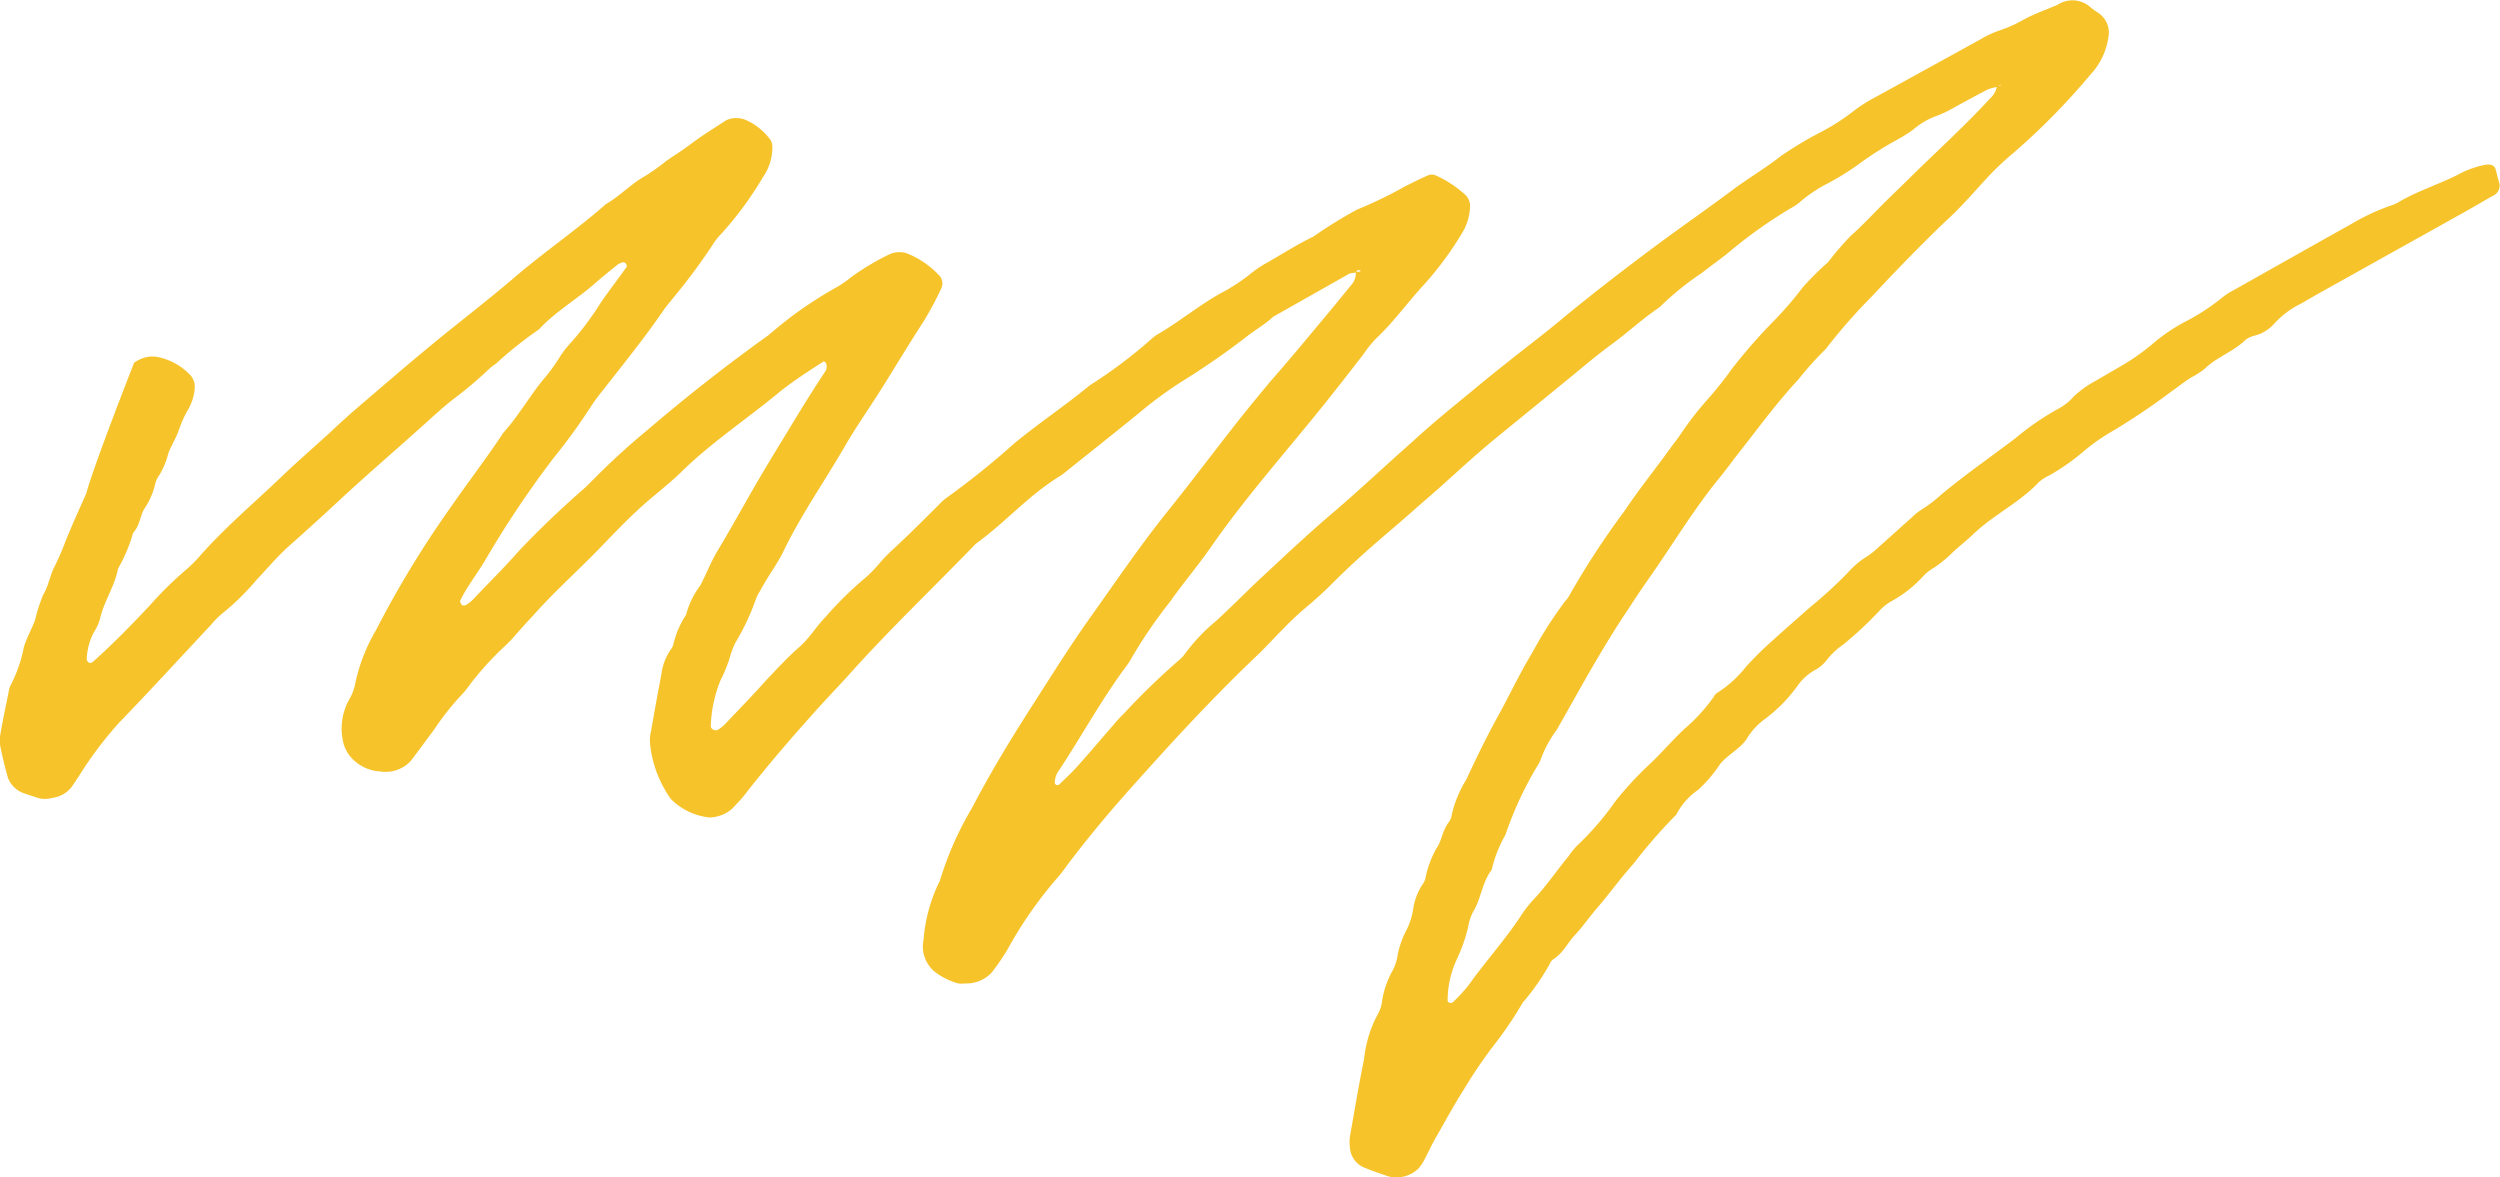 <svg xmlns="http://www.w3.org/2000/svg" width="114.64" height="53.995" viewBox="0 0 114.64 53.995">
  <path id="Path_4479" data-name="Path 4479" d="M555.962,1046.507c-.321.73-.678,1.5-.978,2.262a11.921,11.921,0,0,1-.5,1.138c-.2.409-.255.846-.5,1.255a7.156,7.156,0,0,0-.372,1.16c-.161.423-.394.832-.518,1.255a6.408,6.408,0,0,1-.6,1.729.971.971,0,0,0-.1.35c-.131.627-.263,1.255-.372,1.89a1.614,1.614,0,0,0,0,.591c.095.474.212.948.343,1.415a1.218,1.218,0,0,0,.781.729l.6.2a1.173,1.173,0,0,0,.635,0,1.357,1.357,0,0,0,.89-.481c.124-.175.241-.358.357-.533a17.435,17.435,0,0,1,1.809-2.408c1.459-1.51,2.838-3.021,4.261-4.538a3.685,3.685,0,0,1,.474-.481,11.154,11.154,0,0,0,1.569-1.532c.525-.555,1.007-1.138,1.6-1.656.766-.679,1.51-1.357,2.255-2.05,1.145-1.065,2.342-2.094,3.517-3.145.554-.489,1.087-1,1.671-1.459a18.549,18.549,0,0,0,1.722-1.459,2.685,2.685,0,0,1,.233-.168,18.688,18.688,0,0,1,1.985-1.583c.73-.8,1.773-1.4,2.6-2.138.314-.277.649-.54.978-.81a.507.507,0,0,1,.124-.073c.1-.058.219-.073.27,0s.08.161,0,.219c-.372.525-.781,1.051-1.145,1.583a13.609,13.609,0,0,1-1.5,1.977,4.43,4.43,0,0,0-.387.525,8.452,8.452,0,0,1-.6.846c-.73.839-1.226,1.78-1.977,2.612-.781,1.182-1.664,2.327-2.473,3.5a46.255,46.255,0,0,0-3.371,5.559,8.1,8.1,0,0,0-.941,2.4,2.29,2.29,0,0,1-.3.8,2.751,2.751,0,0,0-.248,1.992,1.641,1.641,0,0,0,.562.846,1.9,1.9,0,0,0,1.124.438,1.568,1.568,0,0,0,1.393-.474c.372-.489.73-.978,1.087-1.459a12.2,12.2,0,0,1,1.226-1.554,4.534,4.534,0,0,0,.416-.511,13.875,13.875,0,0,1,1.634-1.787,5.8,5.8,0,0,0,.46-.489c.241-.263.467-.54.73-.8.97-1.116,2.123-2.13,3.152-3.2.6-.62,1.189-1.24,1.839-1.831s1.306-1.073,1.89-1.649c1.306-1.284,2.918-2.364,4.378-3.56.285-.241.6-.467.912-.686s.8-.533,1.211-.8a.188.188,0,0,1,.1.051.423.423,0,0,1-.058.46c-.547.824-1.058,1.656-1.569,2.5-.642,1.051-1.284,2.1-1.89,3.166-.482.846-.956,1.693-1.459,2.532-.306.511-.5,1.043-.781,1.569a3.872,3.872,0,0,0-.649,1.342,4.153,4.153,0,0,0-.584,1.364.683.683,0,0,1-.109.219,2.5,2.5,0,0,0-.438,1.145c-.168.868-.321,1.736-.474,2.6a1.847,1.847,0,0,0-.044.6,5.29,5.29,0,0,0,.948,2.51,2.918,2.918,0,0,0,1.714.846.423.423,0,0,0,.161,0,1.6,1.6,0,0,0,.956-.409c.182-.2.379-.394.54-.6,1.109-1.423,2.3-2.8,3.539-4.166.482-.525.985-1.051,1.459-1.583,1.744-1.926,3.648-3.757,5.487-5.647a1.272,1.272,0,0,1,.2-.19c1.35-.985,2.364-2.189,3.845-3.086l.117-.088c1.138-.912,2.284-1.817,3.414-2.736a18.887,18.887,0,0,1,1.97-1.459,35.056,35.056,0,0,0,2.97-2.05c.4-.321.883-.591,1.255-.941l3.495-1.977a1.3,1.3,0,0,1,.314-.044c0-.095.073-.131.161-.109s0,.058-.044.066a.751.751,0,0,1-.139,0,.817.817,0,0,1-.182.576c-.5.613-1,1.226-1.518,1.839-.73.883-1.459,1.751-2.233,2.634-.569.686-1.131,1.364-1.671,2.057-1,1.277-1.97,2.568-2.991,3.838-1.24,1.539-2.327,3.145-3.458,4.735-.985,1.372-1.868,2.787-2.765,4.188-.992,1.547-1.941,3.108-2.772,4.706a15.036,15.036,0,0,0-1.459,3.276.321.321,0,0,1-.044.117,7.369,7.369,0,0,0-.73,2.678,1.5,1.5,0,0,0,.518,1.459,3.141,3.141,0,0,0,1.072.533,1.2,1.2,0,0,0,.321,0,1.583,1.583,0,0,0,1.226-.51,10.793,10.793,0,0,0,.729-1.073,18.574,18.574,0,0,1,2.3-3.291,6.544,6.544,0,0,0,.4-.518c1.051-1.4,2.189-2.743,3.4-4.078,1.729-1.933,3.509-3.845,5.443-5.676.73-.73,1.364-1.459,2.145-2.109.394-.328.773-.671,1.124-1.021.927-.941,1.941-1.824,2.969-2.7.533-.452,1.043-.919,1.576-1.372,1.014-.883,1.97-1.8,3.028-2.663s2.327-1.9,3.487-2.845c.613-.511,1.218-1.014,1.882-1.5s1.364-1.138,2.13-1.649a13.329,13.329,0,0,1,1.963-1.591c.365-.292.766-.569,1.131-.861a21.64,21.64,0,0,1,2.918-2.087,2.274,2.274,0,0,0,.474-.328,6.4,6.4,0,0,1,1.2-.8,12.162,12.162,0,0,0,1.379-.846,15.779,15.779,0,0,1,1.839-1.175,6.36,6.36,0,0,0,.73-.46,3.422,3.422,0,0,1,1.153-.657,5.885,5.885,0,0,0,.8-.4c.489-.263.963-.525,1.459-.781a2.547,2.547,0,0,1,.452-.124l.146-.1a.059.059,0,0,1-.051.058.726.726,0,0,1-.124,0,.89.89,0,0,1-.285.547c-1.153,1.262-2.459,2.437-3.684,3.648-.445.445-.919.883-1.364,1.335s-.876.912-1.364,1.342a13.67,13.67,0,0,0-1.043,1.211,13.347,13.347,0,0,0-1.16,1.153,15.831,15.831,0,0,1-1.306,1.518,24.951,24.951,0,0,0-1.919,2.189,18.679,18.679,0,0,1-1.233,1.539,14.088,14.088,0,0,0-.978,1.248c-.168.248-.343.5-.525.73-.73,1.021-1.539,2.021-2.233,3.057a37.4,37.4,0,0,0-2.524,3.874.9.9,0,0,1-.16.212,18.854,18.854,0,0,0-1.518,2.371c-.576.948-1.029,1.926-1.576,2.918s-1,1.933-1.459,2.918a5.34,5.34,0,0,0-.664,1.6.686.686,0,0,1-.131.343c-.306.387-.314.846-.584,1.233a4.548,4.548,0,0,0-.5,1.379.808.808,0,0,1-.109.226,2.78,2.78,0,0,0-.445,1.146,3.174,3.174,0,0,1-.285.927,4.314,4.314,0,0,0-.423,1.153,2.144,2.144,0,0,1-.226.73,4.284,4.284,0,0,0-.489,1.379,1.627,1.627,0,0,1-.168.584,5.4,5.4,0,0,0-.657,2.087c-.241,1.182-.438,2.364-.649,3.553a2.015,2.015,0,0,0,0,.591,1.065,1.065,0,0,0,.73.89c.328.139.678.255,1.021.372a1.459,1.459,0,0,0,1.408-.379,2.777,2.777,0,0,0,.219-.321c.219-.409.4-.824.642-1.226.416-.73.781-1.4,1.218-2.087a21.958,21.958,0,0,1,1.459-2.13,17.143,17.143,0,0,0,1.218-1.817,10.689,10.689,0,0,0,1.255-1.8.407.407,0,0,1,.161-.2c.467-.306.628-.729.978-1.1s.657-.824,1.007-1.226c.584-.679,1.087-1.386,1.685-2.05a23.364,23.364,0,0,1,1.9-2.189.264.264,0,0,0,.08-.1,3.07,3.07,0,0,1,.978-1.094,6.387,6.387,0,0,0,1.029-1.211c.372-.438,1-.73,1.269-1.24a3.139,3.139,0,0,1,.73-.773,6.926,6.926,0,0,0,1.525-1.539,2.422,2.422,0,0,1,.8-.73,1.62,1.62,0,0,0,.533-.445,3.471,3.471,0,0,1,.773-.729,16.792,16.792,0,0,0,1.612-1.5,2.466,2.466,0,0,1,.533-.452,5.674,5.674,0,0,0,1.554-1.218,2.129,2.129,0,0,1,.445-.343,5.746,5.746,0,0,0,.89-.729c.3-.277.635-.54.934-.824.89-.861,2.138-1.459,2.984-2.364a1.831,1.831,0,0,1,.489-.321,10.024,10.024,0,0,0,1.642-1.16,9,9,0,0,1,1.306-.9,30.9,30.9,0,0,0,2.641-1.78c.314-.219.606-.46.941-.664a3.6,3.6,0,0,0,.606-.394c.525-.518,1.357-.81,1.875-1.328a1.1,1.1,0,0,1,.416-.19,1.759,1.759,0,0,0,.868-.518,4.1,4.1,0,0,1,1.24-.941l.773-.445,6.771-3.779c.43-.241.861-.5,1.277-.73a.511.511,0,0,0,.27-.642c-.066-.2-.1-.394-.161-.591s-.3-.226-.518-.175a4.384,4.384,0,0,0-1.029.35c-.919.5-2.006.817-2.918,1.364a1.388,1.388,0,0,1-.277.124,10.148,10.148,0,0,0-1.926.9c-1.78.992-3.546,1.992-5.319,2.991a3.027,3.027,0,0,0-.5.314,10,10,0,0,1-1.831,1.189,8.177,8.177,0,0,0-1.423.985,10.112,10.112,0,0,1-1.539,1.065l-1.029.6a4.761,4.761,0,0,0-1.029.73,2.415,2.415,0,0,1-.649.532,12.4,12.4,0,0,0-2.028,1.386c-1.138.861-2.32,1.685-3.4,2.583a6.123,6.123,0,0,1-.9.686,2.642,2.642,0,0,0-.438.35l-1.627,1.459a3.11,3.11,0,0,1-.452.35,3.78,3.78,0,0,0-.861.73,19.965,19.965,0,0,1-1.729,1.583c-.591.525-1.189,1.043-1.766,1.569a15.8,15.8,0,0,0-1.167,1.153,5.364,5.364,0,0,1-1.313,1.2.431.431,0,0,0-.182.2,8.021,8.021,0,0,1-1.335,1.459c-.569.533-1.051,1.109-1.62,1.642a15.321,15.321,0,0,0-1.554,1.685,13.134,13.134,0,0,1-1.736,2.014,3.533,3.533,0,0,0-.416.51c-.533.642-.985,1.328-1.576,1.955a5.276,5.276,0,0,0-.576.73c-.73,1.124-1.664,2.145-2.437,3.239a7.4,7.4,0,0,1-.729.781.161.161,0,0,1-.139,0,.1.1,0,0,1-.08-.1,4.465,4.465,0,0,1,.416-1.875,7.748,7.748,0,0,0,.518-1.459,2.354,2.354,0,0,1,.233-.73c.379-.62.4-1.328.854-1.926a5.729,5.729,0,0,1,.628-1.6,16.249,16.249,0,0,1,1.459-3.152,1.752,1.752,0,0,0,.168-.328,5.257,5.257,0,0,1,.73-1.342l.372-.657c.912-1.62,1.809-3.239,2.86-4.808.306-.467.613-.934.934-1.394,1.036-1.459,1.963-3.021,3.115-4.472.306-.372.584-.73.883-1.138.956-1.2,1.846-2.444,2.918-3.6a14.91,14.91,0,0,1,1.255-1.394,25.177,25.177,0,0,1,2.116-2.415c1.08-1.153,2.189-2.306,3.334-3.4.73-.657,1.328-1.364,1.97-2.057a12.708,12.708,0,0,1,1.2-1.131,31.383,31.383,0,0,0,3.524-3.59,3.145,3.145,0,0,0,.81-1.678,1.1,1.1,0,0,0-.54-1.189l-.233-.168a1.248,1.248,0,0,0-1.569-.146c-.518.219-1.058.409-1.539.671a5.955,5.955,0,0,1-1.116.5,4.562,4.562,0,0,0-.832.387l-4.837,2.663a6.752,6.752,0,0,0-.992.627,10.128,10.128,0,0,1-1.6,1.021,16.877,16.877,0,0,0-1.766,1.065c-.73.576-1.6,1.08-2.349,1.656-.985.73-2.021,1.459-3.021,2.189-1.569,1.16-3.108,2.342-4.6,3.568-.868.73-1.766,1.4-2.648,2.109q-.832.657-1.642,1.335c-.89.729-1.787,1.459-2.656,2.262-1.255,1.109-2.451,2.24-3.728,3.327-1.138.97-2.189,1.97-3.283,2.984-.664.627-1.3,1.277-1.984,1.9a8.44,8.44,0,0,0-1.386,1.459,1.492,1.492,0,0,1-.27.3,32.694,32.694,0,0,0-2.554,2.473c-.2.19-.372.394-.547.6-.525.6-1.036,1.211-1.576,1.809-.263.3-.569.576-.861.861a.161.161,0,0,1-.117,0,.131.131,0,0,1-.066-.1.963.963,0,0,1,.2-.576c1.014-1.539,1.882-3.13,2.984-4.64a3.642,3.642,0,0,0,.358-.54,22.337,22.337,0,0,1,1.751-2.554c.6-.854,1.291-1.663,1.882-2.517,1.408-2.028,3.072-3.94,4.662-5.888.781-.956,1.539-1.926,2.305-2.918a5.419,5.419,0,0,1,.584-.729c.839-.788,1.459-1.678,2.225-2.5a14.992,14.992,0,0,0,1.707-2.313,2.5,2.5,0,0,0,.387-1.27.73.73,0,0,0-.263-.554,5.188,5.188,0,0,0-1.335-.861.468.468,0,0,0-.314,0c-.372.161-.73.343-1.094.525a19.361,19.361,0,0,1-2.189,1.058,21.108,21.108,0,0,0-1.992,1.233c-.737.357-1.386.773-2.072,1.167a5.006,5.006,0,0,0-.73.474,8.5,8.5,0,0,1-1.459.963c-1.036.584-1.9,1.313-2.918,1.9a2.361,2.361,0,0,0-.328.263,21.822,21.822,0,0,1-2.743,2.05c-1.116.927-2.371,1.758-3.487,2.685a37.093,37.093,0,0,1-3.079,2.473,1.9,1.9,0,0,0-.314.277c-.73.73-1.459,1.459-2.254,2.189a7.019,7.019,0,0,0-.555.591,6.124,6.124,0,0,1-.569.584,16.2,16.2,0,0,0-1.853,1.817c-.445.452-.73.97-1.233,1.408s-.978.956-1.459,1.459c-.649.73-1.291,1.386-1.941,2.072a1.956,1.956,0,0,1-.328.255.291.291,0,0,1-.16,0,.19.19,0,0,1-.1-.066.168.168,0,0,1-.051-.109,6.114,6.114,0,0,1,.452-2.116,6.485,6.485,0,0,0,.452-1.138,3.493,3.493,0,0,1,.226-.577,10.8,10.8,0,0,0,.948-2.021,1.641,1.641,0,0,1,.175-.336c.328-.635.788-1.226,1.094-1.86.781-1.62,1.846-3.145,2.758-4.713.569-.992,1.248-1.941,1.853-2.918s1.2-1.955,1.824-2.918a16.4,16.4,0,0,0,.781-1.459.547.547,0,0,0-.153-.679,4.034,4.034,0,0,0-1.3-.9,1.08,1.08,0,0,0-.927,0,11.192,11.192,0,0,0-1.773,1.065,4.9,4.9,0,0,1-.584.409,18.613,18.613,0,0,0-2.313,1.517c-.3.234-.584.474-.89.73-1.948,1.394-3.8,2.853-5.581,4.378a31.552,31.552,0,0,0-2.349,2.145c-.19.19-.379.387-.591.569-1.043.919-2.043,1.868-2.962,2.853-.642.729-1.306,1.379-1.955,2.065a2.522,2.522,0,0,1-.2.2,1.877,1.877,0,0,1-.233.16.357.357,0,0,1-.153,0c-.044-.066-.117-.153-.088-.212.321-.679.824-1.291,1.2-1.948a45.405,45.405,0,0,1,3.093-4.611,26.87,26.87,0,0,0,1.685-2.32,8.18,8.18,0,0,1,.533-.73c.97-1.24,1.97-2.473,2.845-3.757.1-.139.219-.277.328-.416a28.759,28.759,0,0,0,1.875-2.51,2.67,2.67,0,0,1,.4-.518,15.878,15.878,0,0,0,1.933-2.626,2.378,2.378,0,0,0,.423-1.379.583.583,0,0,0-.109-.343,2.794,2.794,0,0,0-1.087-.875,1.123,1.123,0,0,0-.919,0c-.569.372-1.153.73-1.678,1.131-.35.263-.73.5-1.065.73a9.647,9.647,0,0,1-1.029.73c-.649.372-1.1.883-1.744,1.255-1.328,1.167-2.823,2.189-4.188,3.356s-2.634,2.123-3.932,3.2c-1.08.89-2.138,1.809-3.2,2.714-.423.365-.832.73-1.24,1.116-.788.73-1.591,1.415-2.349,2.145-1.255,1.2-2.619,2.349-3.75,3.648a5.444,5.444,0,0,1-.584.576,16.646,16.646,0,0,0-1.656,1.627c-.832.89-1.685,1.766-2.619,2.6-.088.08-.19.08-.241,0a.138.138,0,0,1-.051-.109,2.8,2.8,0,0,1,.35-1.277,2.267,2.267,0,0,0,.255-.562c.168-.788.686-1.518.824-2.306a7.2,7.2,0,0,0,.679-1.591.2.2,0,0,1,.058-.109c.3-.35.27-.781.525-1.131a3.478,3.478,0,0,0,.467-1.138,1.139,1.139,0,0,1,.175-.336,3.722,3.722,0,0,0,.416-1.021c.139-.343.343-.671.467-1.014a5.25,5.25,0,0,1,.4-.912,2.285,2.285,0,0,0,.336-1.036.81.81,0,0,0-.277-.671,2.782,2.782,0,0,0-1.306-.729,1.32,1.32,0,0,0-.941.087,1.466,1.466,0,0,0-.255.146S556.283,1045.281,555.962,1046.507Z" transform="translate(-552.003 -1023.889)" fill="#f6c42a"/>
</svg>
